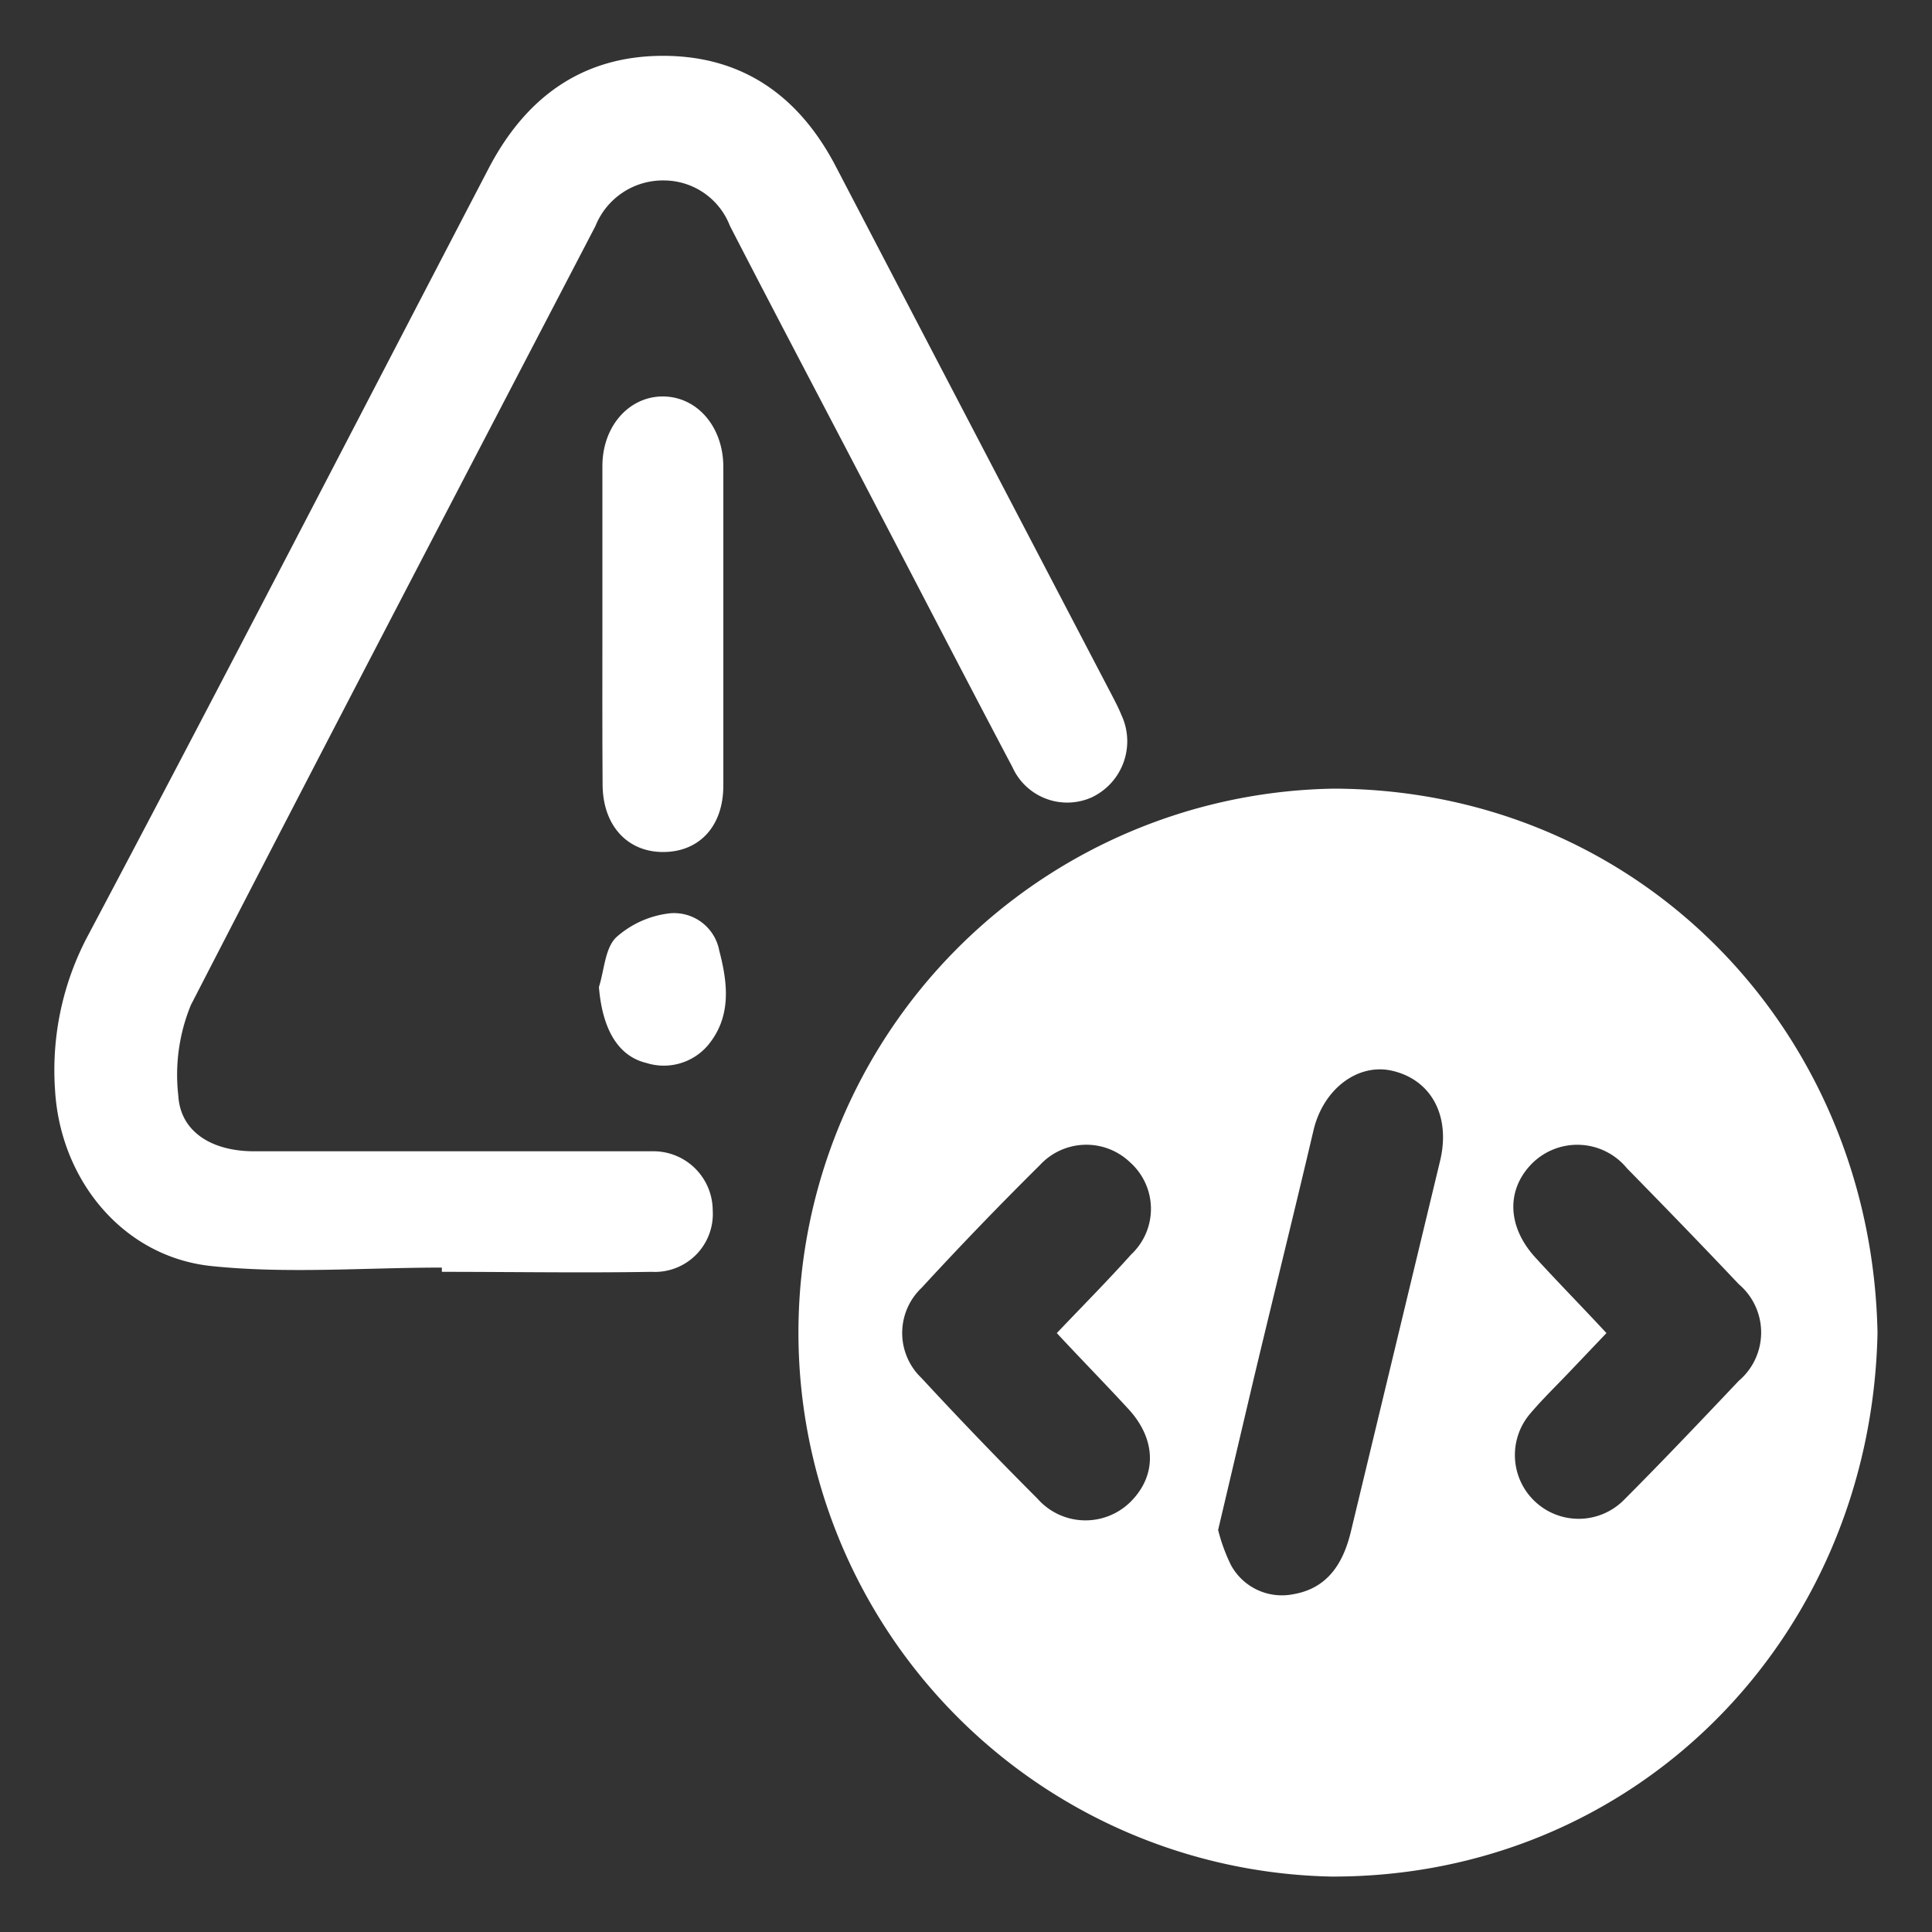 <svg id="Layer_1" data-name="Layer 1" xmlns="http://www.w3.org/2000/svg" viewBox="0 0 100 100"><rect x="0" y="0" width="100" height="100" fill="#333333" stroke="none"/><defs><style>.cls-1{fill:#fff;}</style></defs><path class="cls-1" d="M97.18,69C96.84,84.85,84.6,97.2,68.87,97.13a28.16,28.16,0,0,1,.19-56.31C84.87,40.88,96.88,53.35,97.18,69ZM63.05,79.19A9.17,9.17,0,0,0,63.71,81a3,3,0,0,0,3.21,1.52c1.79-.3,2.6-1.59,3-3.24q2.31-9.6,4.62-19.2c.55-2.3-.44-4.19-2.49-4.66-1.77-.4-3.55.94-4.06,3.07-1,4.26-2.06,8.53-3.08,12.8ZM83.15,69l-2,2.1c-.65.68-1.33,1.34-1.94,2.06A3.3,3.3,0,0,0,84,77.69c2-2,4-4.11,6-6.22a3.28,3.28,0,0,0,0-5c-1.89-2-3.83-4-5.79-6a3.32,3.32,0,0,0-4.89-.27c-1.37,1.36-1.32,3.29.16,4.9C80.64,66.37,81.85,67.6,83.15,69ZM54.7,69c1.41-1.48,2.66-2.74,3.85-4.07a3.23,3.23,0,0,0-.07-4.78,3.27,3.27,0,0,0-4.66.16q-3.14,3.11-6.12,6.35a3.22,3.22,0,0,0,0,4.67q2.94,3.18,6,6.24a3.31,3.31,0,0,0,4.79.19c1.42-1.39,1.37-3.3-.14-4.89C57.22,71.64,56,70.4,54.7,69Z"/><path class="cls-1" d="M22.87,65.61c-4,0-8,.33-11.94-.08-4.59-.49-7.81-4.48-8.08-9.1a14.81,14.81,0,0,1,1.7-8c7-13.21,13.84-26.47,20.74-39.71,1.9-3.65,4.82-5.82,9-5.83s7.11,2.12,9,5.78Q50.41,22.32,57.56,36c.17.33.34.65.48,1a3.21,3.21,0,0,1-1.53,4.27,3.11,3.11,0,0,1-4.11-1.57c-2.3-4.35-4.56-8.73-6.84-13.09-2.6-5-5.21-9.93-7.78-14.92a3.67,3.67,0,0,0-3.4-2.35,3.76,3.76,0,0,0-3.56,2.36c-7,13.44-14,26.84-20.94,40.32a9.5,9.5,0,0,0-.65,4.7c.11,1.85,1.71,2.86,3.89,2.87H32.49c.42,0,.84,0,1.26,0a3.07,3.07,0,0,1,3.14,3.05,3,3,0,0,1-3.16,3.19c-3.62.06-7.24,0-10.86,0Z"/><path class="cls-1" d="M31.18,32.12c0-2.67,0-5.35,0-8,0-2.07,1.39-3.61,3.14-3.6s3.11,1.55,3.12,3.63c0,5.51,0,11,0,16.51,0,2.09-1.22,3.41-3.06,3.44s-3.17-1.3-3.19-3.47C31.17,37.78,31.18,35,31.18,32.12Z"/><path class="cls-1" d="M31,51.09c.28-.88.31-2,.89-2.57a5,5,0,0,1,2.81-1.25,2.38,2.38,0,0,1,2.53,1.94c.44,1.68.65,3.43-.61,4.92a3,3,0,0,1-3.16.89C32,54.67,31.18,53.29,31,51.09Z"/></svg>